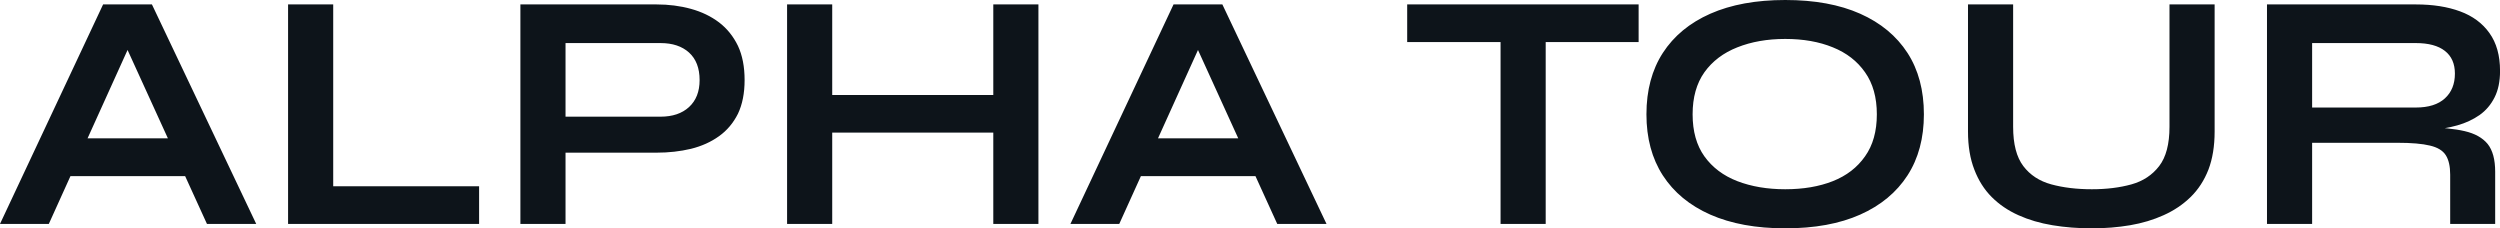 <?xml version="1.0" encoding="UTF-8" standalone="yes"?>
<svg xmlns="http://www.w3.org/2000/svg" width="100%" height="100%" viewBox="0 0 169.487 15.479" fill="#0d141a">
  <path d="M13.55 11.94L3.70 11.94L3.70 9.38L13.55 9.38L13.55 11.94ZM3.31 15.18L0 15.18L6.99 0.30L10.30 0.30L17.37 15.18L14.03 15.18L7.91 1.77L9.38 1.77L3.31 15.18ZM19.53 0.30L22.59 0.30L22.59 12.63L32.48 12.63L32.48 15.18L19.53 15.18L19.53 0.30ZM44.51 10.35L37.97 10.35L37.97 7.91L44.78 7.91Q46 7.91 46.71 7.26Q47.43 6.60 47.43 5.43L47.43 5.43Q47.43 4.21 46.71 3.56Q46 2.92 44.78 2.92L44.78 2.92L38.34 2.92L38.34 15.18L35.28 15.18L35.28 0.30L44.51 0.30Q45.75 0.30 46.84 0.60Q47.93 0.90 48.75 1.52Q49.56 2.14 50.03 3.11Q50.48 4.07 50.48 5.43L50.48 5.43Q50.48 6.76 50.03 7.71Q49.56 8.65 48.75 9.23Q47.93 9.82 46.84 10.09Q45.75 10.35 44.51 10.35L44.51 10.35ZM56.05 8.99L56.05 6.44L67.85 6.44L67.85 8.99L56.05 8.99ZM67.34 15.18L67.34 0.30L70.40 0.30L70.40 15.18L67.34 15.18ZM53.36 15.18L53.36 0.30L56.42 0.30L56.42 15.18L53.36 15.18ZM86.11 11.94L76.27 11.94L76.27 9.38L86.11 9.38L86.11 11.94ZM75.88 15.18L72.57 15.18L79.56 0.30L82.87 0.30L89.93 15.18L86.59 15.18L80.48 1.77L81.95 1.77L75.88 15.18ZM95.40 2.85L95.40 0.30L111.09 0.30L111.09 2.85L95.40 2.85ZM101.73 15.18L101.73 2.53L104.79 2.53L104.79 15.18L101.73 15.18ZM121.03 15.48L121.03 15.48Q118.06 15.48 115.95 14.55Q113.85 13.62 112.73 11.89Q111.62 10.17 111.62 7.75L111.62 7.75Q111.62 5.31 112.73 3.59Q113.85 1.86 115.95 0.93Q118.06 0 121.03 0L121.03 0Q124.02 0 126.11 0.93Q128.20 1.86 129.32 3.59Q130.43 5.31 130.43 7.75L130.43 7.75Q130.43 10.17 129.32 11.89Q128.20 13.62 126.11 14.55Q124.02 15.48 121.03 15.48ZM121.03 12.83L121.03 12.83Q122.87 12.83 124.26 12.28Q125.65 11.73 126.44 10.60Q127.24 9.48 127.24 7.75L127.24 7.75Q127.24 6.03 126.44 4.90Q125.65 3.77 124.26 3.21Q122.87 2.64 121.03 2.64L121.03 2.64Q119.21 2.64 117.78 3.21Q116.36 3.77 115.55 4.90Q114.75 6.03 114.75 7.75L114.75 7.75Q114.75 9.48 115.55 10.60Q116.36 11.73 117.78 12.28Q119.21 12.83 121.03 12.83ZM147.08 8.60L147.08 8.60L147.08 0.30L150.14 0.30L150.14 8.92Q150.14 10.40 149.72 11.50Q149.29 12.60 148.51 13.36Q147.73 14.12 146.68 14.59Q145.64 15.06 144.41 15.27Q143.17 15.48 141.82 15.48L141.82 15.48Q140.41 15.48 139.15 15.27Q137.88 15.06 136.84 14.59Q135.79 14.12 135.03 13.36Q134.27 12.60 133.85 11.50Q133.42 10.40 133.42 8.92L133.42 8.92L133.42 0.30L136.48 0.30L136.48 8.60Q136.48 10.35 137.17 11.26Q137.86 12.17 139.07 12.50Q140.28 12.83 141.82 12.83L141.82 12.83Q143.31 12.83 144.50 12.50Q145.68 12.17 146.38 11.26Q147.08 10.35 147.08 8.60ZM156.75 15.18L153.69 15.18L153.69 0.30L163.78 0.30Q165.51 0.30 166.78 0.77Q168.06 1.24 168.77 2.24Q169.49 3.24 169.49 4.81L169.49 4.81Q169.49 5.87 169.12 6.60Q168.75 7.34 168.10 7.80Q167.44 8.26 166.59 8.50Q165.74 8.74 164.77 8.81L164.77 8.81L164.45 8.63Q166.06 8.65 167.09 8.89Q168.13 9.13 168.65 9.76Q169.16 10.40 169.16 11.64L169.16 11.64L169.16 15.18L166.11 15.18L166.11 11.84Q166.11 10.99 165.81 10.52Q165.51 10.05 164.74 9.87Q163.97 9.68 162.52 9.68L162.52 9.68L156.75 9.68L156.75 15.18ZM156.75 2.92L156.75 7.29L163.78 7.29Q165.07 7.29 165.75 6.67Q166.43 6.05 166.43 4.99L166.43 4.99Q166.43 3.98 165.75 3.45Q165.07 2.92 163.78 2.92L163.78 2.92L156.75 2.92Z" preserveAspectRatio="none"/>
</svg>